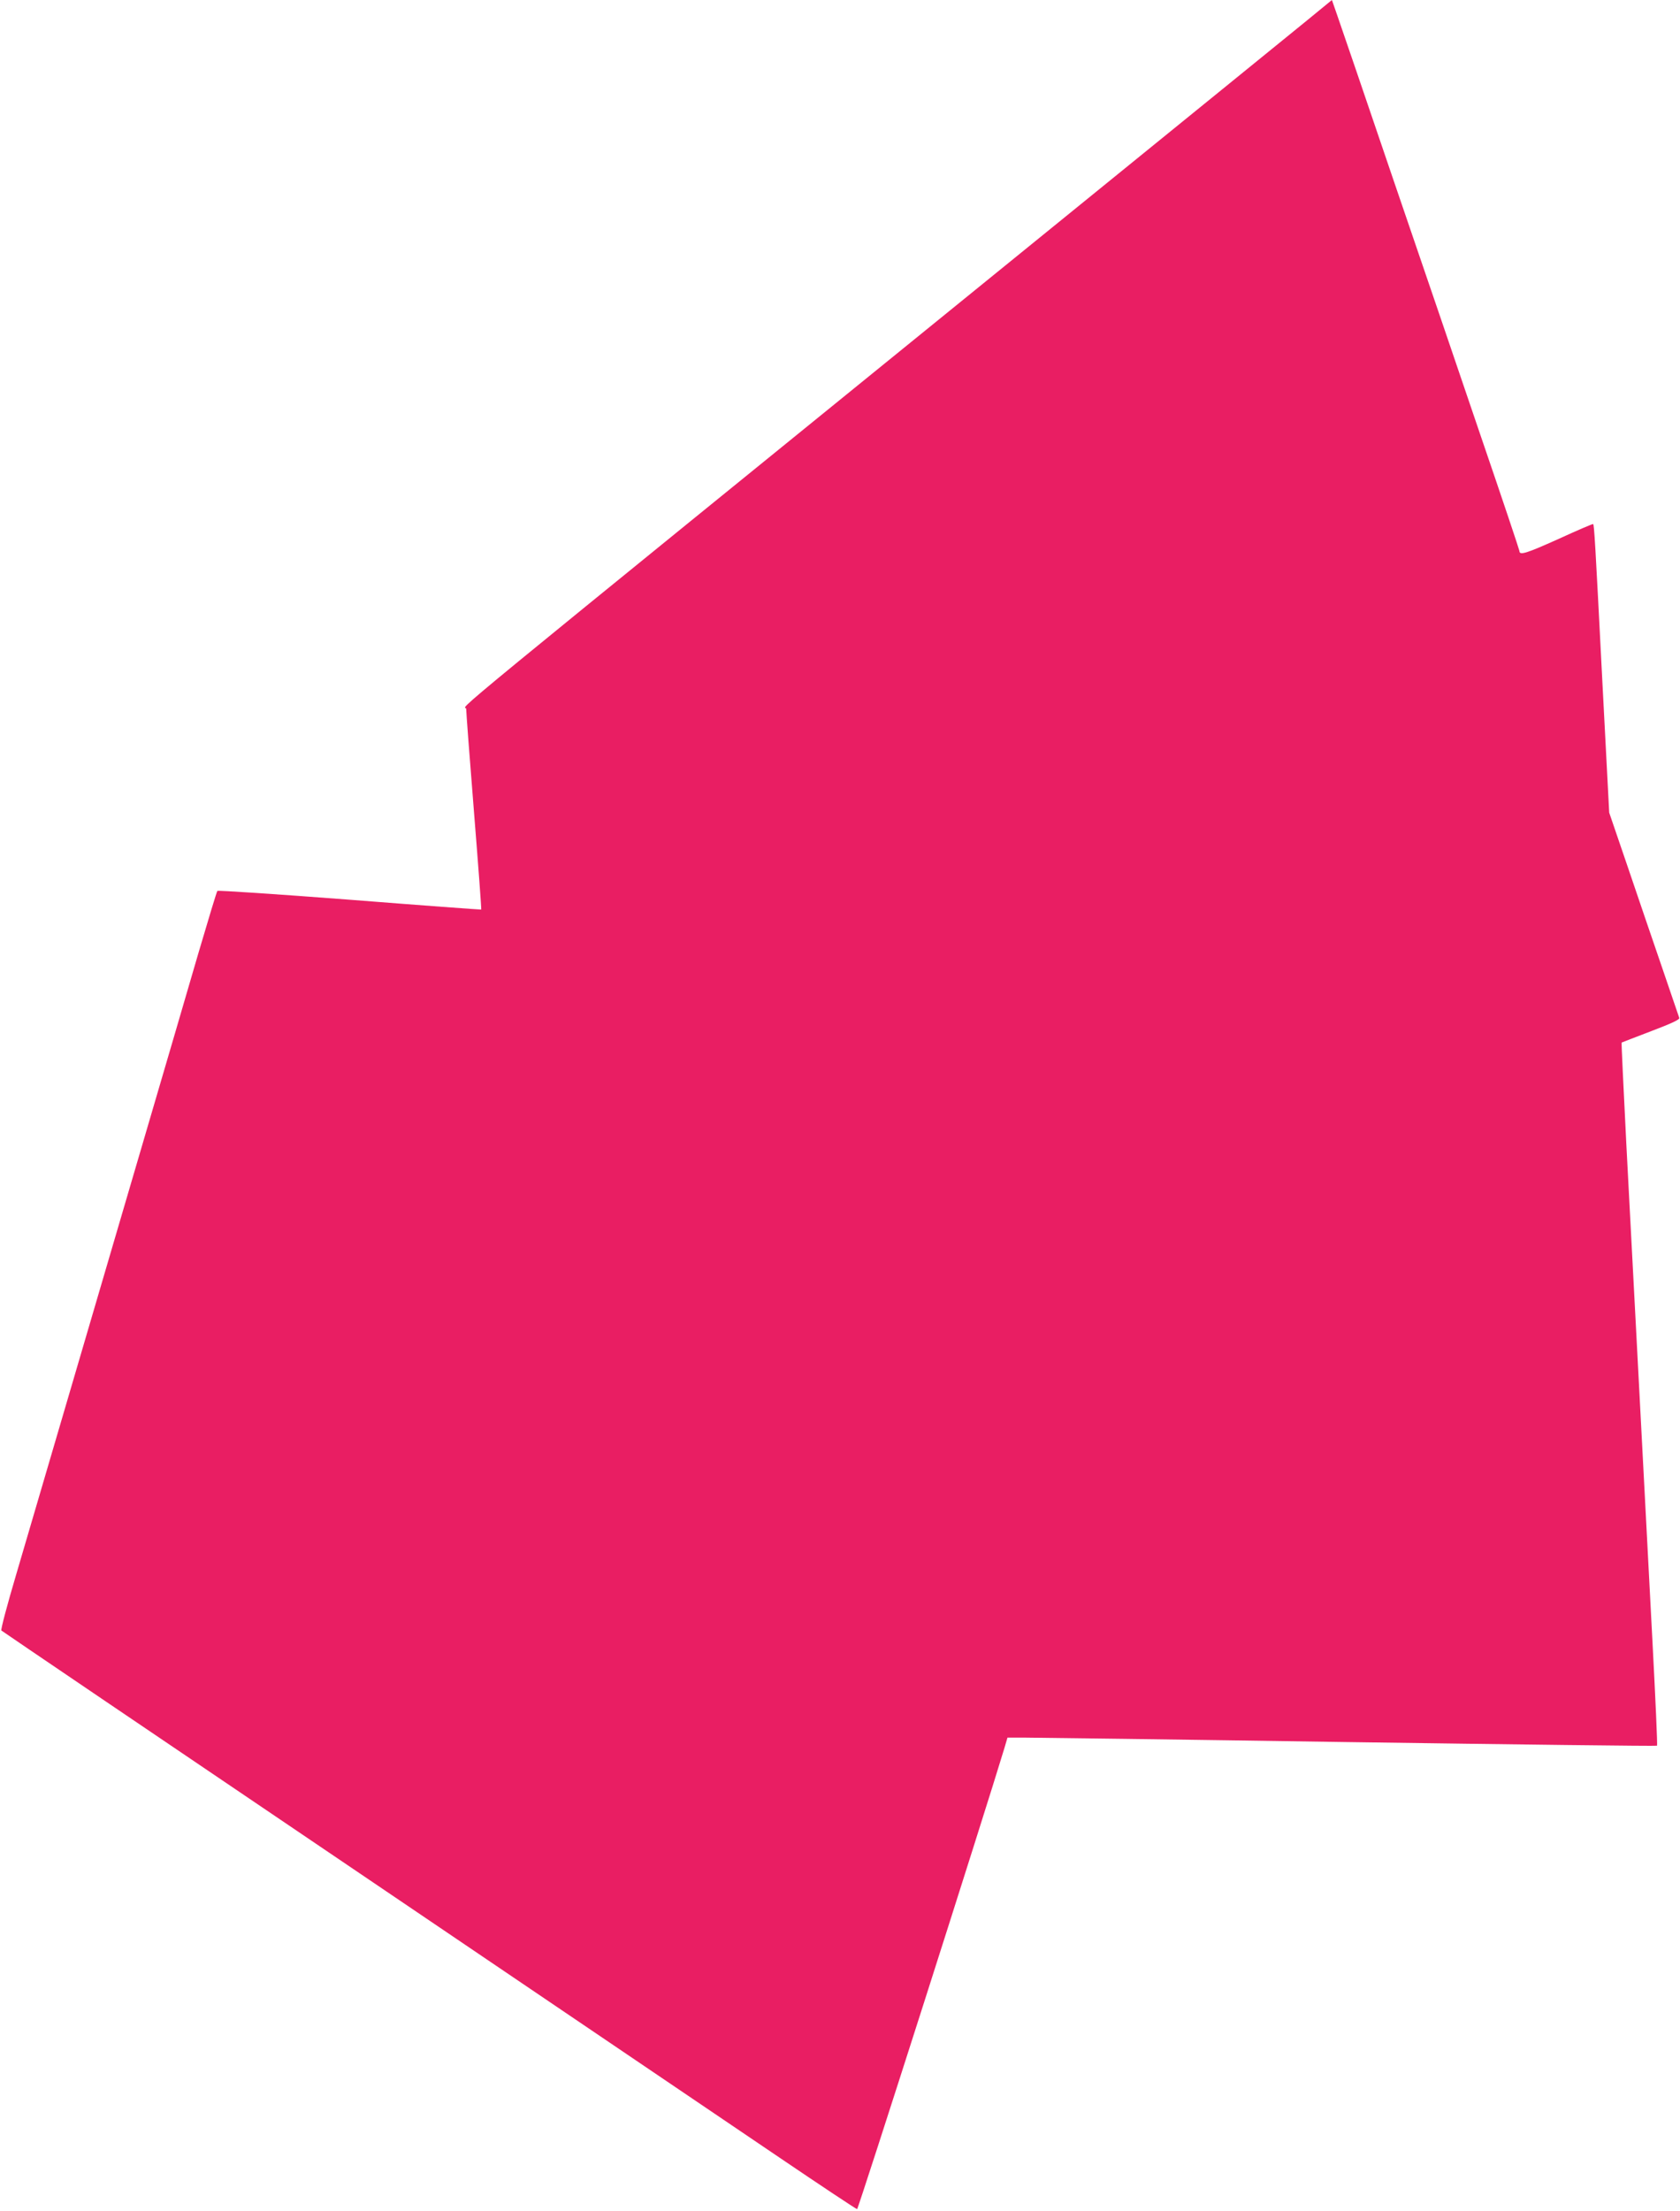 <?xml version="1.0" standalone="no"?>
<!DOCTYPE svg PUBLIC "-//W3C//DTD SVG 20010904//EN"
 "http://www.w3.org/TR/2001/REC-SVG-20010904/DTD/svg10.dtd">
<svg version="1.0" xmlns="http://www.w3.org/2000/svg"
 width="973pt" height="1280pt" viewBox="0 0 973 1280"
 preserveAspectRatio="xMidYMid meet">
<g transform="translate(0,1280) scale(0.1,-0.1)"
fill="#e91e63" stroke="none">
<path d="M7570 12682 c-80 -65 -743 -604 -1475 -1198 -3715 -3016 -3395 -2753
-3395 -2788 0 -17 20 -285 45 -595 25 -311 44 -566 42 -567 -1 -1 -344 24
-762 57 -418 32 -763 55 -766 51 -4 -4 -52 -164 -109 -357 -56 -192 -202 -692
-325 -1110 -123 -418 -316 -1077 -430 -1465 -114 -388 -249 -849 -301 -1025
-52 -175 -91 -322 -86 -325 4 -4 920 -625 2037 -1380 1117 -756 2228 -1508
2470 -1672 242 -164 444 -298 449 -298 7 -1 744 2306 854 2672 l17 58 95 0
c52 0 897 -11 1878 -26 981 -14 1786 -24 1789 -21 3 3 -9 270 -26 594 -17 323
-51 975 -76 1448 -25 473 -59 1123 -76 1444 -16 321 -29 584 -27 585 2 1 79
31 171 66 111 42 166 67 163 76 -2 6 -47 137 -99 290 -53 154 -143 418 -201
589 l-106 310 -40 765 c-41 805 -47 900 -53 906 -2 2 -93 -37 -202 -87 -185
-83 -225 -96 -225 -69 0 5 -99 301 -221 657 -121 357 -351 1031 -511 1498
-159 468 -304 892 -322 943 l-32 92 -144 -118z"/>
</g>
</svg>
